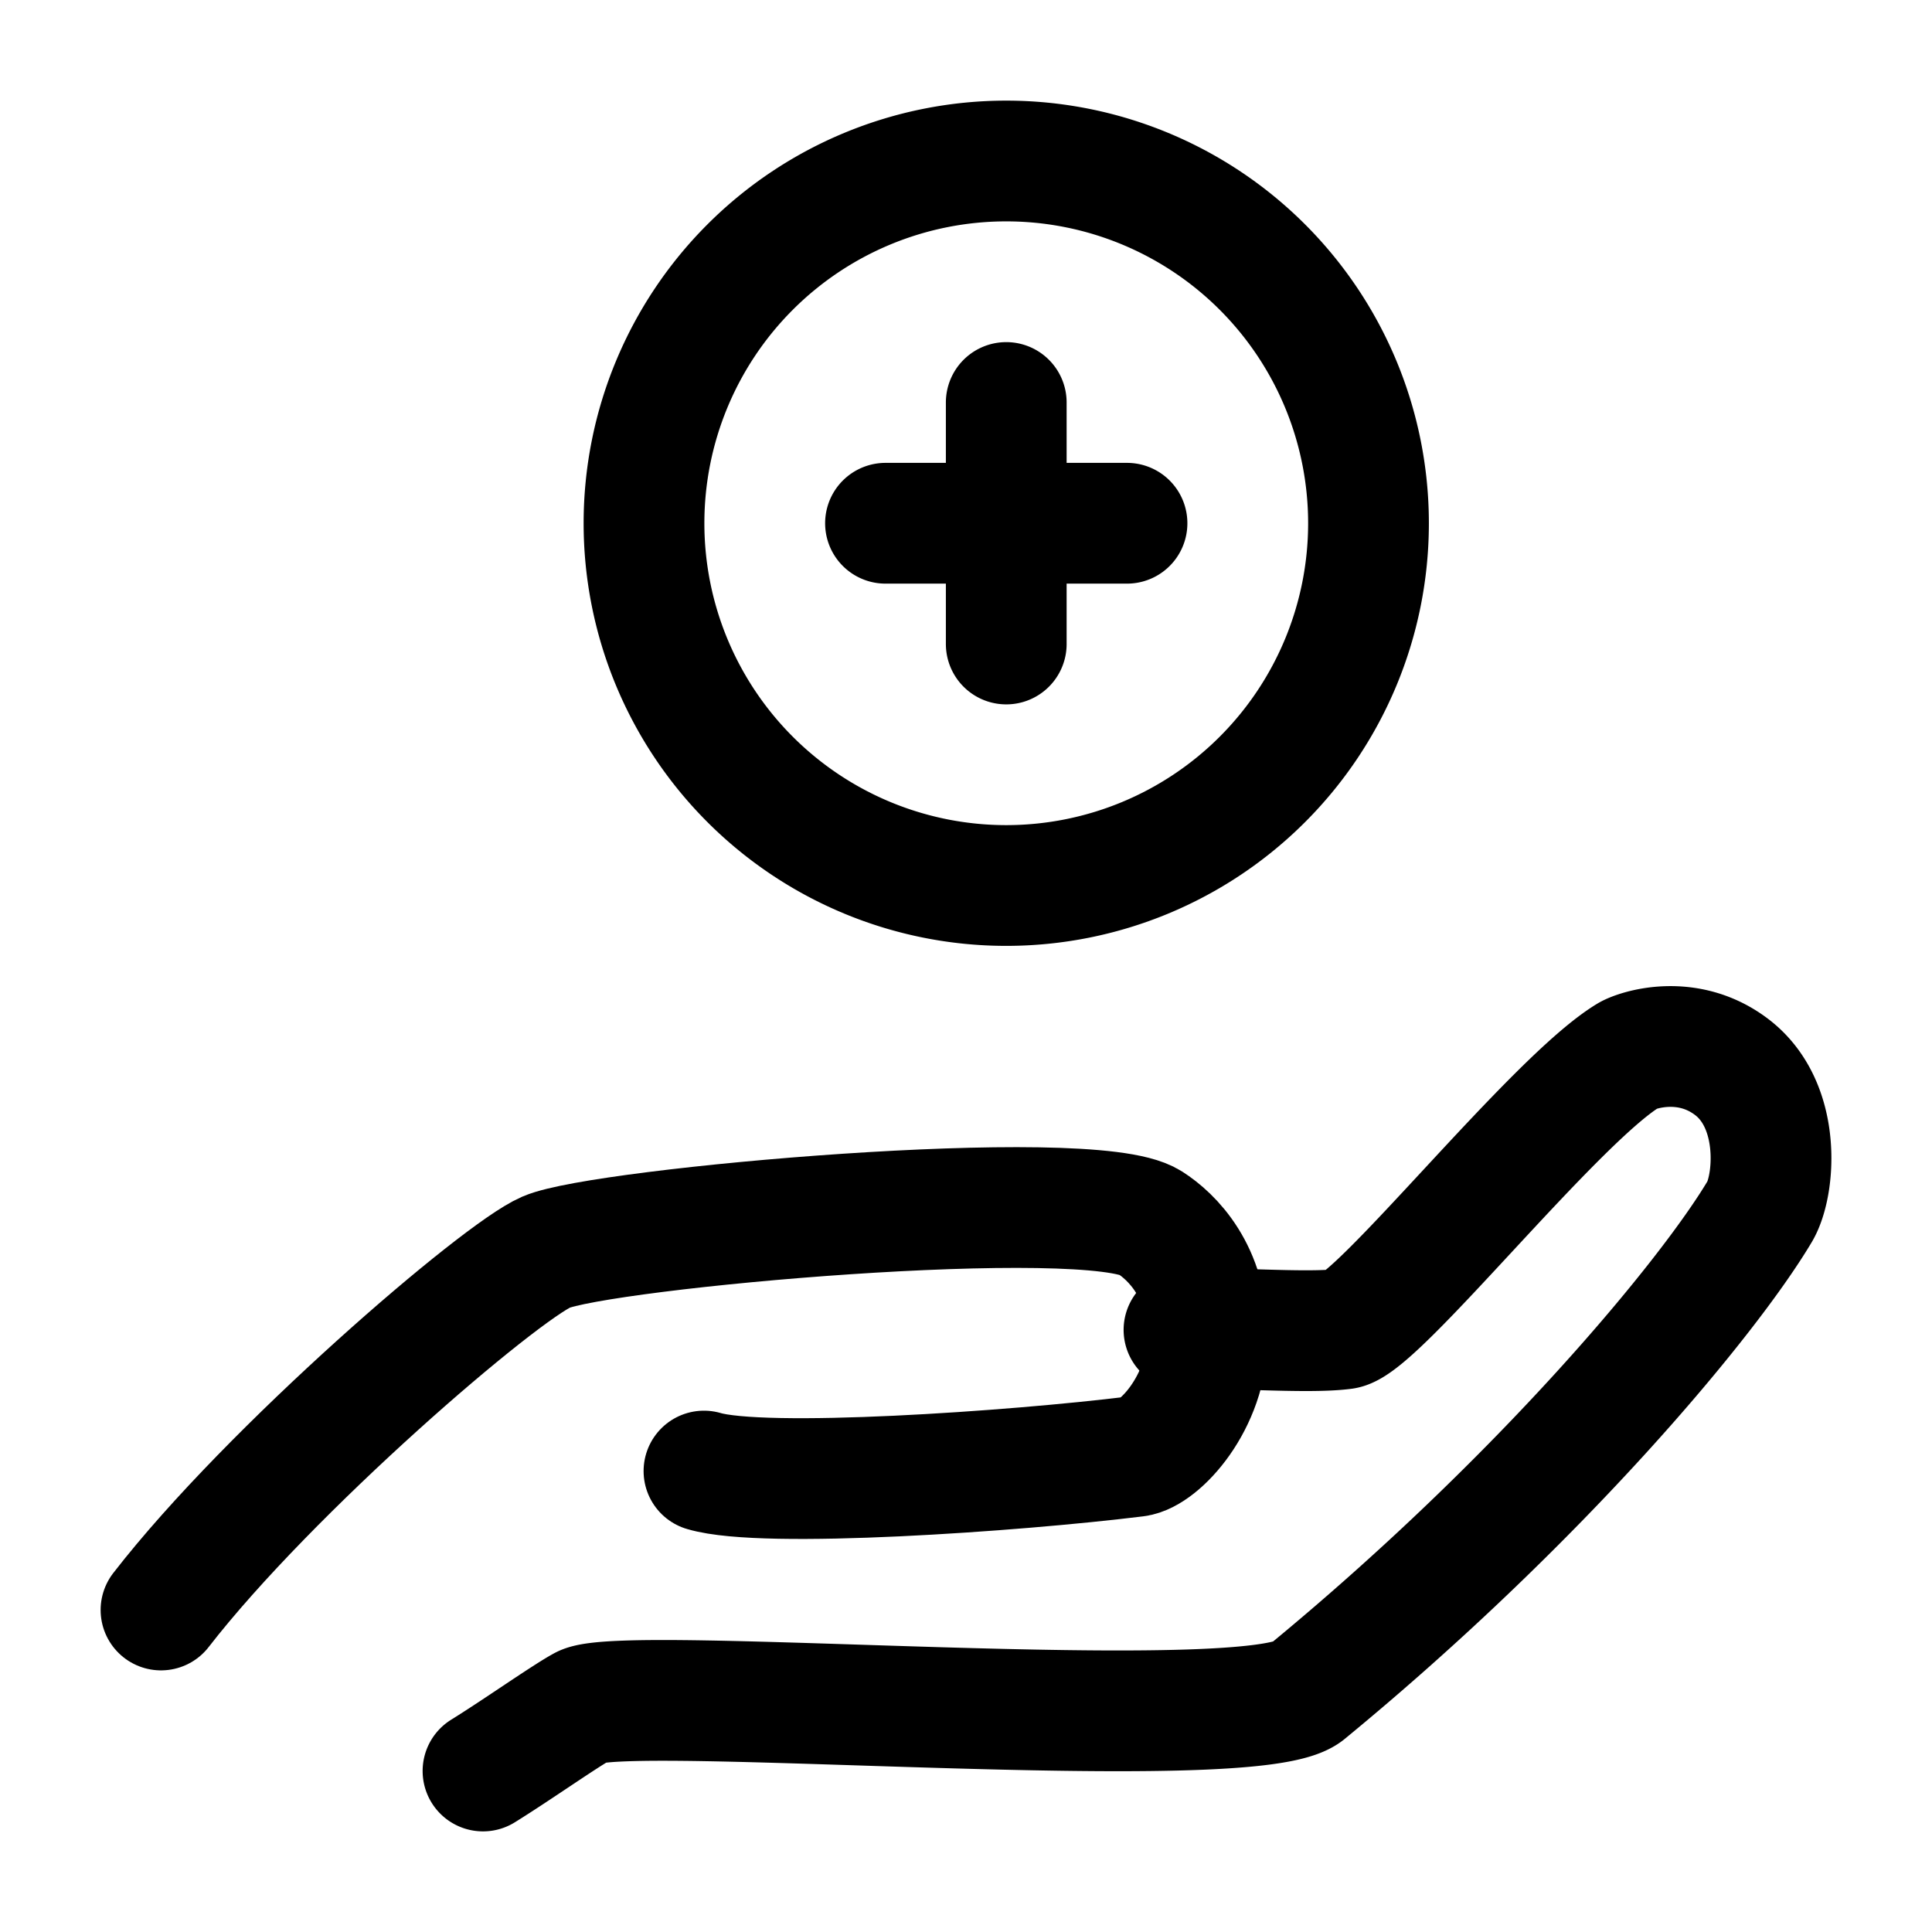 <svg width="24" height="24" viewBox="0 0 24 24" xmlns="http://www.w3.org/2000/svg">
    <g stroke="currentColor" stroke-width="1.5" fill="none" fill-rule="evenodd" stroke-linecap="round" stroke-linejoin="round">
        <path d="M2 20c1.357-1.751 4.207-4.197 4.785-4.446.687-.298 6.758-.841 7.499-.367.273.174.718.607.716 1.417-.003.824-.602 1.453-.889 1.488-1.513.187-4.625.403-5.366.182"/>
        <path d="M14.708 16.52c.429-.048 1.507.052 1.985-.012.42-.057 2.618-2.843 3.535-3.397.098-.06.731-.284 1.293.151.616.479.528 1.469.34 1.786-.645 1.083-2.72 3.579-5.63 5.972-.682.562-8.465-.108-8.99.177-.227.123-.821.543-1.241.803M12.5 5v3M11 6.5h3M17 6.5a4.5 4.5 0 1 1-9 0 4.5 4.5 0 0 1 9 0z"/>
    </g>
</svg>
